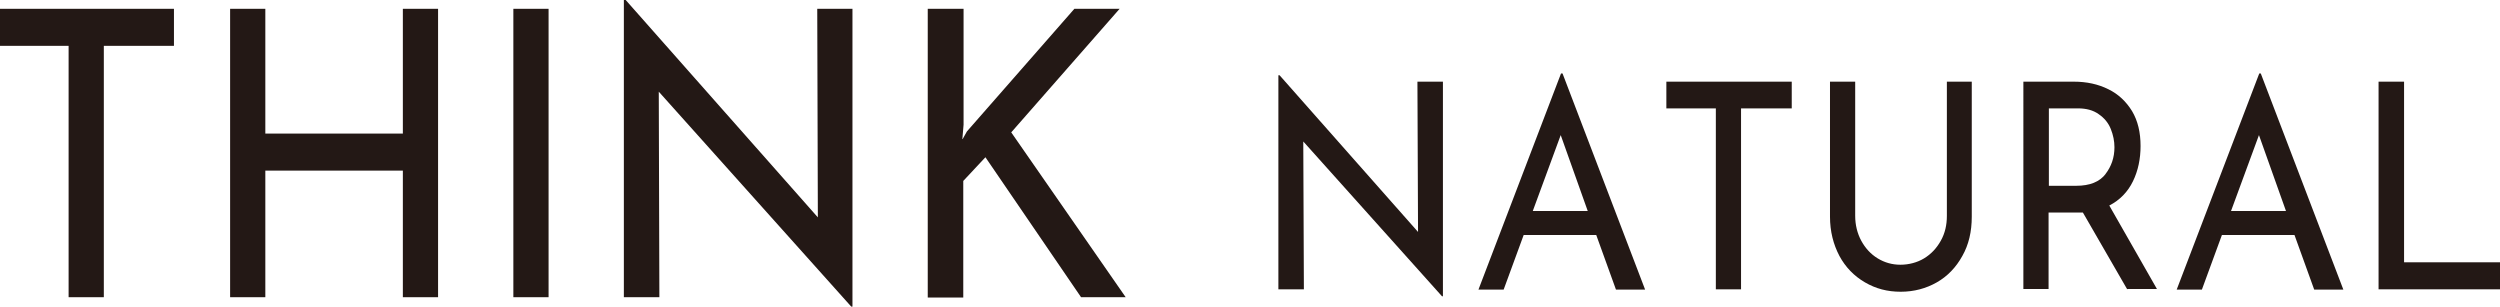 <?xml version="1.0" encoding="UTF-8"?>
<svg id="_レイヤー_2" data-name="レイヤー 2" xmlns="http://www.w3.org/2000/svg" viewBox="0 0 82.35 10.1">
  <defs>
    <style>
      .cls-1 {
        fill: #231815;
      }
    </style>
  </defs>
  <g id="_レイヤー_1-2" data-name="レイヤー 1">
    <g>
      <path class="cls-1" d="M5.73,.29V1.51H3.42V9.79h-1.16V1.51H0V.29H5.73Z"/>
      <path class="cls-1" d="M14.43,9.79h-1.16V5.62h-4.53v4.17h-1.16V.29h1.16V4.4h4.53V.29h1.16V9.79Z"/>
      <path class="cls-1" d="M18.07,.29V9.79h-1.16V.29h1.16Z"/>
      <path class="cls-1" d="M28.08,.29V10.1h-.04l-6.34-7.08,.02,6.77h-1.17V0h.06l6.33,7.16-.02-6.87h1.16Z"/>
      <path class="cls-1" d="M31.71,4.58l.14-.25L35.39,.29h1.49l-3.57,4.07,3.77,5.43h-1.47l-3.15-4.61-.73,.78v3.84s-1.17,0-1.17,0V.29h1.18v3.82l-.04,.47Z"/>
      <path class="cls-1" d="M47.53,2.69v7.07h-.03l-4.57-5.1,.02,4.87h-.84V2.48h.04l4.56,5.16-.02-4.95h.83Z"/>
      <path class="cls-1" d="M52.58,7.74h-2.39l-.66,1.8h-.83l2.72-7.12h.05l2.72,7.12h-.96l-.65-1.8Zm-.28-.79l-.89-2.5-.92,2.5h1.81Z"/>
      <path class="cls-1" d="M59.02,2.69v.88h-1.67v5.96h-.83V3.57h-1.63v-.88h4.13Z"/>
      <path class="cls-1" d="M61.31,7.93c.13,.24,.31,.44,.54,.58s.48,.21,.75,.21,.55-.07,.78-.21c.23-.14,.41-.33,.55-.58s.2-.52,.2-.82V2.69h.82V7.14c0,.49-.1,.92-.31,1.29-.21,.38-.49,.67-.84,.87s-.75,.31-1.19,.31-.82-.1-1.18-.31-.64-.5-.84-.87c-.2-.38-.31-.81-.31-1.29V2.69h.83V7.11c0,.3,.07,.58,.2,.82Z"/>
      <path class="cls-1" d="M70.07,9.53l-1.46-2.53s-.11,0-.21,0h-.92v2.52h-.83V2.69h1.66c.42,0,.8,.08,1.14,.25,.33,.16,.59,.41,.78,.72,.19,.32,.28,.7,.28,1.15,0,.42-.08,.81-.25,1.16-.17,.35-.43,.62-.78,.8l1.57,2.75h-.97Zm-.72-3.79c.2-.26,.3-.55,.3-.89,0-.2-.04-.4-.12-.6s-.21-.36-.4-.49c-.18-.13-.41-.19-.68-.19h-.96v2.55h.9c.45,0,.77-.13,.97-.39Z"/>
      <path class="cls-1" d="M75.58,7.74h-2.39l-.66,1.8h-.83l2.72-7.12h.05l2.72,7.12h-.96l-.65-1.8Zm-.28-.79l-.89-2.5-.92,2.5h1.81Z"/>
      <path class="cls-1" d="M79.19,2.69v5.95h3.16v.89h-4V2.69h.83Z"/>
    </g>
  </g>
</svg>